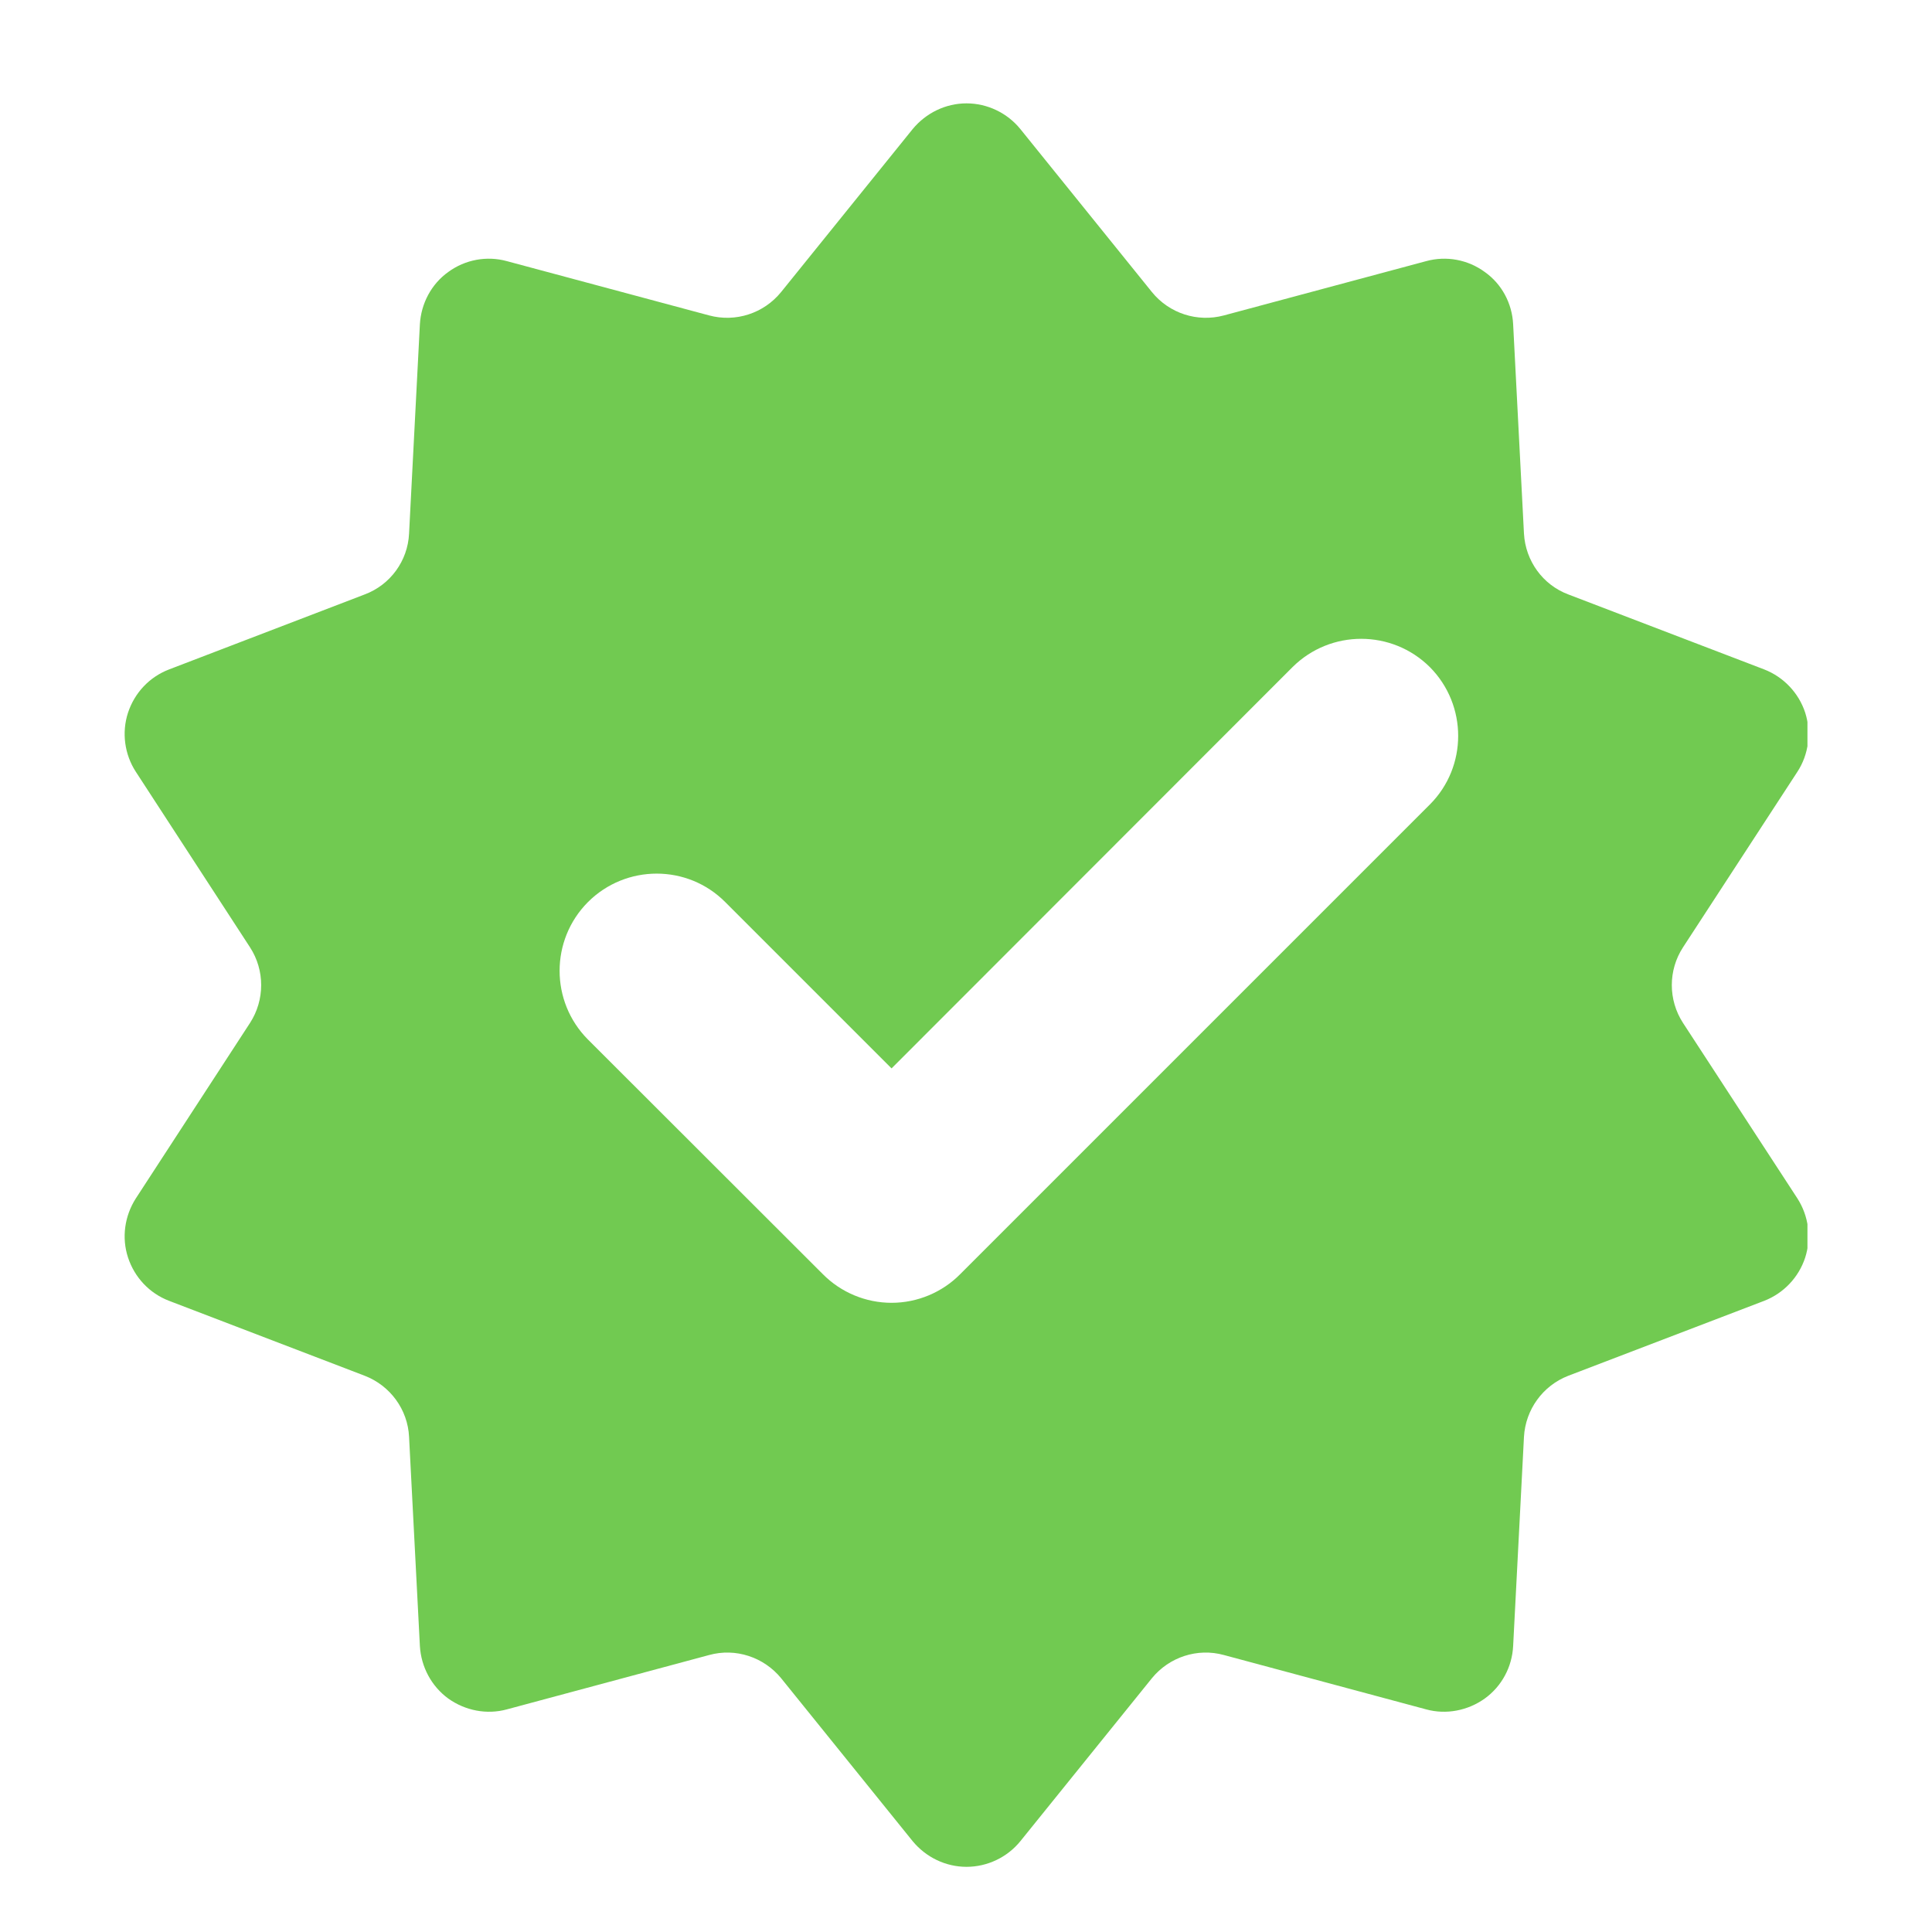 <svg xmlns="http://www.w3.org/2000/svg" xmlns:xlink="http://www.w3.org/1999/xlink" width="40" zoomAndPan="magnify" viewBox="0 0 30 30" height="40" preserveAspectRatio="xMidYMid meet" version="1.0"><defs><clipPath id="69f435beff"><path d="M 1.934 1.605 L 28.066 1.605 L 28.066 28.988 L 1.934 28.988 Z M 1.934 1.605 " clip-rule="nonzero"/></clipPath></defs><g clip-path="url(#69f435beff)"><path fill="#71ca51" d="M 22.203 12.492 L 14.91 19.785 C 14.629 20.07 14.242 20.23 13.844 20.23 C 13.445 20.23 13.059 20.07 12.777 19.785 L 9.129 16.141 C 8.543 15.551 8.543 14.598 9.129 14.008 C 9.719 13.418 10.676 13.418 11.262 14.008 L 13.844 16.59 L 20.07 10.359 C 20.66 9.773 21.613 9.773 22.203 10.359 C 22.789 10.949 22.789 11.906 22.203 12.492 Z M 26.133 15.883 C 25.902 15.527 25.902 15.066 26.133 14.711 L 27.91 11.984 C 28.086 11.715 28.129 11.375 28.031 11.066 C 27.93 10.758 27.695 10.512 27.395 10.395 L 24.352 9.23 C 23.957 9.082 23.688 8.711 23.664 8.285 L 23.496 5.035 C 23.48 4.711 23.32 4.41 23.055 4.223 C 22.793 4.031 22.457 3.969 22.145 4.055 L 19.004 4.898 C 18.594 5.008 18.156 4.867 17.887 4.535 L 15.844 2.004 C 15.641 1.754 15.332 1.605 15.008 1.605 C 14.684 1.605 14.379 1.754 14.172 2.004 L 12.129 4.535 C 11.859 4.867 11.422 5.008 11.012 4.898 L 7.871 4.055 C 7.559 3.969 7.223 4.031 6.961 4.223 C 6.699 4.41 6.539 4.711 6.52 5.035 L 6.352 8.285 C 6.332 8.711 6.059 9.082 5.664 9.23 L 2.625 10.395 C 2.32 10.512 2.09 10.758 1.988 11.066 C 1.887 11.375 1.934 11.715 2.109 11.984 L 3.883 14.711 C 4.113 15.066 4.113 15.527 3.883 15.883 L 2.109 18.609 C 1.934 18.883 1.887 19.219 1.988 19.527 C 2.09 19.836 2.32 20.082 2.625 20.199 L 5.664 21.363 C 6.059 21.516 6.332 21.887 6.352 22.312 L 6.52 25.559 C 6.539 25.883 6.699 26.184 6.961 26.375 C 7.223 26.562 7.559 26.629 7.871 26.543 L 11.012 25.699 C 11.422 25.586 11.859 25.73 12.129 26.059 L 14.172 28.59 C 14.379 28.84 14.684 28.988 15.008 28.988 C 15.332 28.988 15.641 28.84 15.844 28.59 L 17.887 26.059 C 18.156 25.73 18.594 25.586 19.004 25.699 L 22.145 26.543 C 22.457 26.629 22.793 26.562 23.055 26.375 C 23.32 26.184 23.48 25.883 23.496 25.559 L 23.664 22.312 C 23.688 21.887 23.957 21.516 24.352 21.363 L 27.395 20.199 C 27.695 20.082 27.93 19.836 28.031 19.527 C 28.129 19.219 28.086 18.883 27.91 18.609 L 26.133 15.883 " fill-opacity="1" fill-rule="nonzero"/></g></svg>